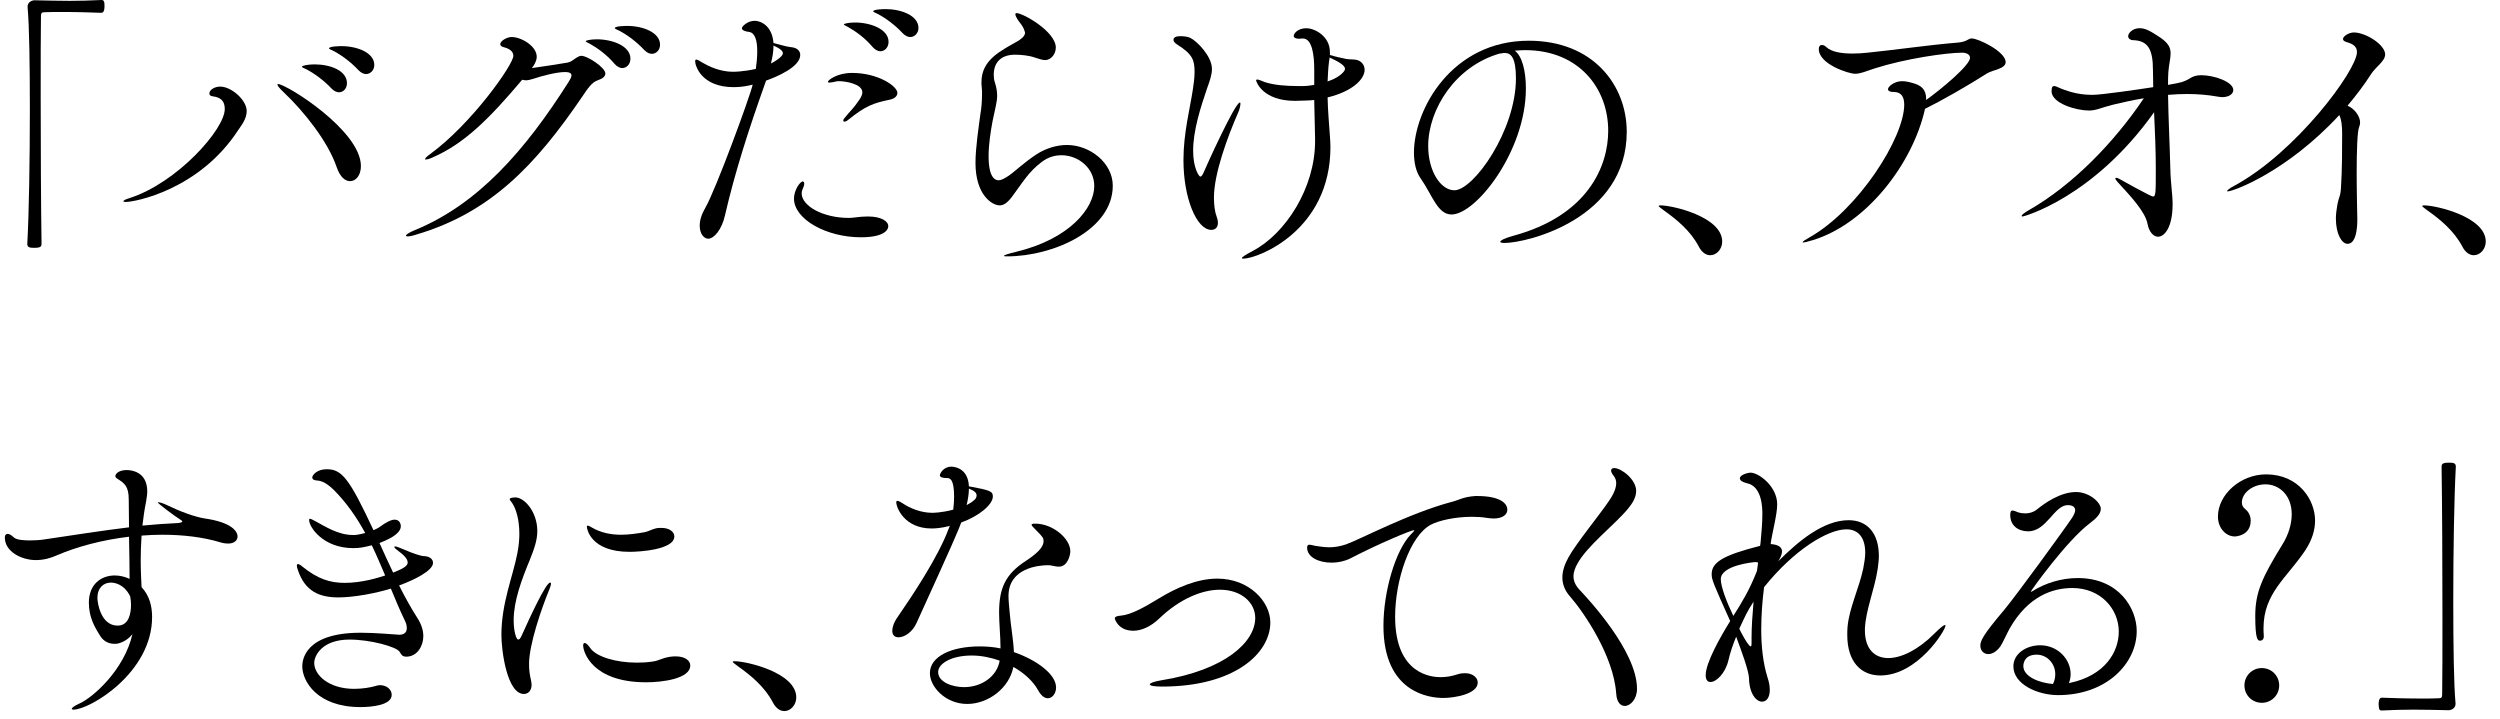 <?xml version="1.0" encoding="utf-8"?>
<!-- Generator: Adobe Illustrator 15.0.2, SVG Export Plug-In  -->
<!DOCTYPE svg PUBLIC "-//W3C//DTD SVG 1.1//EN" "http://www.w3.org/Graphics/SVG/1.1/DTD/svg11.dtd">
<svg version="1.1"
	 xmlns="http://www.w3.org/2000/svg" xmlns:xlink="http://www.w3.org/1999/xlink" xmlns:a="http://ns.adobe.com/AdobeSVGViewerExtensions/3.0/"
	 x="0px" y="0px" width="351px" height="101px" viewBox="0 0 351 101" overflow="visible" enable-background="new 0 0 351 101"
	 xml:space="preserve">
<defs>
</defs>
<g>
	<g>
		<path d="M14.231,1.8c-1.04-0.04-3.359-0.12-5.519-0.12c-0.88,0-1.76,0-2.521,0.04c-0.359,0-0.439,0.16-0.439,0.52
			c-0.04,2.12-0.04,6.399-0.04,11.318c0,6.959,0.04,15.237,0.12,20.637c0,0.359-0.04,0.6-1,0.6c-0.64,0-1-0.04-1-0.56
			c0.24-4.359,0.36-11.958,0.36-18.917C4.193,9.198,4.113,3.56,3.873,1c0-0.04,0-0.04,0-0.08c0-0.521,0.48-0.88,1-0.88
			c2,0.04,3.479,0.08,4.919,0.08c1.44,0,2.8-0.04,4.479-0.12c0.08,0,0.28,0.04,0.32,0.2c0.08,0.159,0.08,0.399,0.08,0.68
			C14.672,1.079,14.672,1.8,14.231,1.8z"/>
		<path d="M17.678,28.355c-0.24,0-0.36-0.04-0.36-0.08c0-0.12,0.28-0.28,0.8-0.44c6.719-2.119,13.438-9.679,13.438-12.518
			c0-1.439-0.92-1.68-1.72-1.8c-0.32-0.04-0.44-0.2-0.44-0.4c0-0.52,0.76-0.959,1.52-0.959c1.561,0,3.72,1.879,3.72,3.438
			c0,1.12-0.8,2.08-1.2,2.68C27.956,26.675,18.917,28.355,17.678,28.355z M50.672,23.315c0,1.32-0.72,2.12-1.52,2.12
			c-0.68,0-1.399-0.56-1.88-1.96c-1.199-3.56-4.559-7.799-7.438-10.518c-0.6-0.561-0.88-0.92-0.88-1.08c0-0.04,0-0.08,0.08-0.08
			C40.193,11.798,50.672,18.316,50.672,23.315z M48.713,11.678c0,0.72-0.48,1.28-1.12,1.28c-0.32,0-0.68-0.16-1.04-0.521
			c-1.12-1.199-2.479-2.159-3.56-2.72c-0.319-0.159-0.6-0.239-0.6-0.359s0.76-0.32,1.76-0.32
			C46.393,9.038,48.713,9.918,48.713,11.678z M52.552,9.118c0,0.72-0.52,1.28-1.16,1.28c-0.319,0-0.68-0.16-1.039-0.521
			c-1.12-1.199-2.44-2.159-3.52-2.72c-0.32-0.159-0.641-0.279-0.641-0.359c0-0.32,1.68-0.32,1.76-0.32
			C50.152,6.479,52.552,7.398,52.552,9.118z"/>
		<path d="M84.993,10.318c0,0.399-0.359,0.72-1.08,0.96c-0.84,0.279-1.399,1.159-2.159,2.279
			c-6.559,9.639-12.878,16.277-23.236,19.356c-0.6,0.2-1.04,0.28-1.279,0.28c-0.16,0-0.24-0.04-0.24-0.12
			c0-0.12,0.439-0.439,1.239-0.76c8.879-3.64,15.478-11.158,21.637-20.877c0.16-0.279,0.36-0.6,0.36-0.84
			c0-0.279-0.2-0.479-0.92-0.479c-1.16,0-3.16,0.52-4.479,0.96c-0.4,0.12-0.72,0.2-1,0.2c-0.16,0-0.359-0.04-0.52-0.08
			c-4.56,5.398-8.079,8.958-12.598,10.918c-0.44,0.2-0.761,0.28-0.92,0.28c-0.08,0-0.12,0-0.12-0.04c0-0.12,0.2-0.36,0.72-0.721
			c5.839-4.279,11.678-12.558,11.678-13.797c0-0.601-0.52-1-1.319-1.2c-0.36-0.08-0.521-0.24-0.521-0.44
			c0-0.439,0.92-0.999,1.601-0.999c1.359,0,3.519,1.279,3.519,2.759c0,0.561-0.279,1.08-0.68,1.601
			c1.28-0.16,3.72-0.561,4.959-0.761c0.521-0.079,0.721-0.319,1.16-0.6c0.36-0.24,0.6-0.359,0.84-0.359
			C82.474,7.839,84.993,9.479,84.993,10.318z M88.513,8.238c0,0.76-0.52,1.32-1.16,1.32c-0.319,0-0.72-0.2-1.079-0.601
			c-1.04-1.239-2.36-2.199-3.439-2.799c-0.32-0.16-0.601-0.28-0.601-0.4c0-0.04,0.561-0.24,1.561-0.24
			C85.953,5.519,88.513,6.438,88.513,8.238z M92.672,6.278c0,0.721-0.52,1.28-1.16,1.28c-0.319,0-0.68-0.16-1.039-0.52
			c-1.12-1.2-2.439-2.16-3.52-2.72c-0.32-0.16-0.64-0.28-0.64-0.36c0-0.319,1.68-0.319,1.759-0.319
			C90.272,3.64,92.672,4.559,92.672,6.278z"/>
		<path d="M112.355,7.719c0,1.68-3.319,3.079-4.799,3.599c-0.08,0.24-0.16,0.44-0.24,0.681c-2.159,6.079-4.119,12.118-5.52,18.196
			c-0.439,2.04-1.56,3.319-2.359,3.319c-0.6,0-1.199-0.68-1.199-1.839c0-0.721,0.239-1.561,0.8-2.52
			c1.439-2.48,6.238-15.518,6.639-17.277c-0.6,0.16-1.56,0.359-2.64,0.359c-4.6,0-5.439-3.039-5.439-3.639
			c0-0.16,0.08-0.24,0.16-0.24c0.2,0,0.521,0.24,0.8,0.4c0.88,0.52,2.479,1.319,4.359,1.319c0.12,0,1.4,0,3.199-0.4
			c0.12-0.8,0.2-1.68,0.2-2.479c0-1.439-0.279-2.6-1.159-2.719c-0.44-0.04-1-0.2-1-0.521c0-0.24,0.8-1.04,1.8-1.04
			c0.76,0,2.439,0.601,2.64,3.12c1.56,0.439,1.959,0.52,2.599,0.6C111.876,6.719,112.355,7.118,112.355,7.719z M108.597,6.398
			c0,0.76-0.12,1.6-0.36,2.52c1.08-0.56,1.68-1.119,1.68-1.439S109.516,6.799,108.597,6.398z M121.874,30.395
			c1.88,0,2.84,0.68,2.84,1.36c0,0.159-0.04,1.56-3.84,1.56c-4.839,0-9.398-2.52-9.398-5.439c0-1.16,0.84-2.399,1.24-2.399
			c0.12,0,0.199,0.12,0.199,0.32c0,0.199-0.079,0.399-0.159,0.6c-0.12,0.24-0.2,0.479-0.2,0.76c0,1.72,2.919,3.439,6.639,3.439
			c0.72,0,1.439-0.2,2.6-0.2C121.834,30.395,121.834,30.395,121.874,30.395z M125.993,13.037c0,0.48-0.439,0.841-1.08,0.96
			c-2.279,0.48-3.359,0.84-5.839,2.84c-0.239,0.2-0.399,0.24-0.52,0.24s-0.16-0.04-0.16-0.12c0-0.12,0.04-0.24,0.16-0.36
			c0.92-1.159,1.239-1.319,1.96-2.399c0.119-0.16,0.56-0.72,0.56-1.239c0-1.2-2.439-1.561-3.239-1.561c-0.16,0-0.32,0-0.44,0.04
			c-0.359,0.08-0.72,0.16-0.92,0.16c-0.16,0-0.239-0.04-0.239-0.12c0-0.199,1.239-1.239,3.399-1.239
			C123.313,10.238,125.993,12.118,125.993,13.037z M124.754,5.879c0,0.76-0.521,1.319-1.16,1.319c-0.32,0-0.72-0.199-1.08-0.6
			c-1.04-1.24-2.359-2.199-3.439-2.8c-0.319-0.159-0.6-0.279-0.6-0.399c0-0.04,0.56-0.24,1.56-0.24
			C122.194,3.159,124.754,4.079,124.754,5.879z M128.953,3.919c0,0.72-0.521,1.28-1.16,1.28c-0.32,0-0.68-0.16-1.04-0.521
			c-1.119-1.199-2.439-2.159-3.52-2.72c-0.319-0.159-0.64-0.279-0.64-0.359c0-0.32,1.68-0.32,1.76-0.32
			C126.553,1.279,128.953,2.199,128.953,3.919z"/>
		<path d="M141.396,35.994c-0.279,0-0.439,0-0.439-0.08s0.52-0.28,1.72-0.561c7.479-1.8,10.958-6.118,10.958-9.238
			c0-2.56-2.279-4.319-4.599-4.319c-0.96,0-1.92,0.28-2.8,0.96c-1.8,1.36-2.56,2.72-4.159,4.879c-0.641,0.84-1.16,1.2-1.72,1.2
			c-1.08,0-3.399-1.479-3.399-5.959c0-2.12,0.439-4.959,0.72-7.079c0.08-0.359,0.2-1.479,0.2-2.56c0-0.319,0-0.68-0.04-0.96
			c-0.04-0.279-0.04-0.52-0.04-0.76c0-3.159,2.759-4.399,5.119-5.759c0.319-0.2,1-0.64,1-1.16c0-0.04-0.04-0.119-0.04-0.159
			c-0.24-0.88-0.84-1.36-1.04-1.76c-0.16-0.24-0.28-0.521-0.28-0.681c0-0.079,0.04-0.159,0.16-0.159c0.92,0,5.519,2.6,5.519,4.839
			c0,1-0.76,1.76-1.479,1.76c-0.439,0-0.96-0.2-1.479-0.36c-0.76-0.279-1.92-0.399-2.76-0.399c-2.319,0-2.999,1.479-2.999,2.76
			c0,0.399,0.04,0.8,0.159,1.119c0.24,0.76,0.32,1.32,0.32,1.88c0,0.92-0.28,1.76-0.64,3.56c-0.28,1.479-0.56,3.359-0.56,4.919
			c0,2.96,0.879,3.399,1.399,3.399c0.359,0,0.8-0.24,1.359-0.6c0.96-0.64,2.08-1.8,3.96-3.04c1.279-0.84,2.839-1.319,4.279-1.319
			c3.239,0,6.438,2.52,6.438,5.719C156.233,32.274,147.915,35.994,141.396,35.994z"/>
		<path d="M170.437,27.755c0,1,0.12,2,0.4,2.72c0.12,0.32,0.16,0.6,0.16,0.8c0,0.68-0.4,1-0.92,1c-2.08,0-3.92-4.479-3.92-9.799
			c0-3.799,0.92-7.238,1.32-9.918c0.12-0.76,0.24-1.64,0.24-2.439c0-1.64-0.24-2.479-2.4-3.84c-0.399-0.239-0.56-0.479-0.56-0.68
			c0-0.399,0.44-0.52,0.96-0.52s1.12,0.08,1.399,0.24c0.92,0.439,3.04,2.56,3.04,4.358c0,0.84-0.32,1.72-0.68,2.72
			c-0.92,2.68-1.96,5.959-1.96,8.759c0,2.479,0.84,3.64,1,3.64c0.159,0,0.319-0.2,0.52-0.68c0.24-0.601,4.359-9.719,5.039-9.719
			c0.08,0,0.08,0.08,0.08,0.2c0,0.239-0.12,0.76-0.28,1.119C172.356,19.196,170.437,24.355,170.437,27.755z M191.594,9.798
			c0,1.32-1.72,3.04-5.199,3.88c0.04,1.88,0.199,3.6,0.319,5.358c0.04,0.561,0.08,1.08,0.08,1.601
			c0,11.758-10.198,15.677-12.237,15.677c-0.12,0-0.2-0.04-0.2-0.08c0-0.12,0.399-0.399,1.52-1c4.6-2.399,8.759-8.838,8.759-15.396
			c0-0.12,0-0.28,0-0.44c-0.04-1.6-0.08-3.439-0.12-5.359c-0.44,0.04-0.88,0.08-1.32,0.08c-0.439,0-0.88,0.04-1.359,0.04
			c-4.6,0-5.479-2.72-5.479-2.879c0-0.08,0.08-0.12,0.16-0.12c0.24,0,0.68,0.239,1.04,0.359c1.319,0.44,3.079,0.561,4.68,0.561
			c0.239,0,0.52,0,0.76,0c0.479,0,0.999-0.08,1.52-0.16v-2.16c0-1.999-0.28-4.359-1.6-4.359c0,0-0.04,0-0.08,0
			c-0.16,0-0.28,0.04-0.4,0.04c-0.6,0-0.8-0.199-0.8-0.399c0-0.36,0.601-1.08,1.76-1.08c1.24,0,3.319,1.16,3.319,3.319
			c0,0.16,0,0.28,0,0.44c0.8,0.239,1.72,0.439,2.32,0.56c0.52,0.08,1.079,0.04,1.399,0.12
			C191.033,8.519,191.594,9.038,191.594,9.798z M186.674,8.078c0,0.16-0.04,0.36-0.08,0.561c-0.119,0.999-0.159,1.919-0.199,2.799
			c0.96-0.319,1.8-0.8,2.279-1.399c0.04-0.04,0.16-0.2,0.16-0.4C188.834,9.118,187.634,8.519,186.674,8.078z"/>
		<path d="M211.196,34.114c-0.36,0-0.561-0.08-0.561-0.16c0-0.2,0.641-0.52,1.8-0.84c10.519-2.84,13.358-9.799,13.358-14.758
			c0-5.919-4.08-11.317-11.679-11.317c-0.479,0-0.959,0.039-1.439,0.079c1,0.721,1.56,2.76,1.56,5.319
			c0,8.759-6.999,17.677-10.438,17.677c-1.959,0-2.679-2.679-4.318-5.039c-0.641-0.88-0.96-2.159-0.96-3.639
			c0-6.079,5.318-15.718,16.117-15.718c9.078,0,13.758,6.279,13.758,12.798C228.394,30.675,214.476,34.114,211.196,34.114z
			 M211.276,7.438c-0.12,0-0.24,0-0.4,0.04c-0.12,0.04-0.24,0.04-0.319,0.04c-6.159,1.76-10.039,7.759-10.039,12.998
			c0,3.52,1.76,6.198,3.68,6.198c2.68,0,8.639-8.358,8.639-15.717C212.836,8.118,212.156,7.438,211.276,7.438z"/>
		<path d="M241.797,33.914c0,1.08-0.8,1.92-1.68,1.92c-0.56,0-1.16-0.36-1.6-1.2c-1.16-2.239-3.199-3.879-4.839-5.039
			c-0.4-0.32-0.801-0.56-0.801-0.68c0-0.04,0.08-0.08,0.28-0.08C234.798,28.835,241.797,30.435,241.797,33.914z"/>
		<path d="M281.593,8.719c0,0.959-1.8,1.079-2.64,1.6c-2.68,1.72-6.398,3.839-8.679,4.959c-1.72,7.719-8.238,16.157-15.757,18.437
			c-0.76,0.24-1.16,0.32-1.32,0.32c-0.08,0-0.12,0-0.12-0.04c0-0.08,0.44-0.36,1-0.68c6.799-3.84,13.278-13.958,13.278-18.637
			c0-1.28-0.601-1.76-1.44-1.76c-0.6,0-0.84-0.16-0.84-0.4c0-0.359,0.88-1.12,1.96-1.12c0.44,0,0.88,0.08,1.439,0.24
			c1.24,0.32,1.96,0.88,1.96,2.279c0,0.04,0,0.08,0,0.12c2.12-1.52,6.159-4.879,6.159-5.919c0-0.479-0.521-0.72-1.12-0.72
			c-2.199,0-7.998,0.84-12.237,2.2c-1.28,0.399-1.96,0.76-2.8,0.76s-5.079-1.32-5.079-3.479c0-0.36,0.16-0.561,0.439-0.561
			c0.2,0,0.4,0.08,0.601,0.28c0.72,0.68,2.079,0.92,3.679,0.92c0.68,0,1.4-0.04,2.12-0.12c3.919-0.399,8.958-1.12,12.478-1.399
			c1.64-0.12,1.56-0.601,2.16-0.601C277.754,5.398,281.593,7.238,281.593,8.719z"/>
		<path d="M313.554,12.638c0,0.56-0.6,1-1.56,1c-0.2,0-0.44-0.04-0.68-0.08c-1.36-0.24-2.76-0.36-4.239-0.36
			c-0.84,0-1.76,0.04-2.68,0.12c0.04,3.08,0.24,7.119,0.319,10.318c0.04,2.16,0.32,3.56,0.32,5.039c0,3.279-1.16,4.56-2.04,4.56
			c-0.64,0-1.279-0.68-1.479-1.8c-0.319-1.72-2.399-3.919-4.239-5.919c-0.2-0.24-0.279-0.36-0.279-0.44s0.039-0.119,0.119-0.119
			c0.12,0,0.28,0.079,0.44,0.159c0.04,0.04,4.439,2.479,4.719,2.479c0.4,0,0.4-0.52,0.4-3.879c0-2.64-0.12-5.319-0.24-7.959
			c-8.519,11.998-18.316,14.638-18.437,14.638s-0.16-0.04-0.16-0.08c0-0.16,0.439-0.479,1-0.8
			c6.159-3.52,11.958-9.479,16.157-15.717c-1.479,0.239-2.88,0.56-4.239,0.88c-1.8,0.439-2.399,0.84-3.479,0.84
			c-1.76,0-5.239-1-5.239-2.72c0-0.64,0.2-0.72,0.36-0.72c0.199,0,0.52,0.159,0.88,0.319c1.56,0.64,2.959,0.92,4.519,0.92
			c1.28,0,6.439-0.76,8.519-1.08c0-0.8-0.04-1.6-0.04-2.359c0-2.879-0.64-4.199-2.839-4.239c-0.2,0-0.641-0.16-0.641-0.56
			c0-0.44,0.641-1.12,1.601-1.12c0.8,0,1.479,0.36,2.919,1.32c1.16,0.8,1.439,1.439,1.439,2.239c0,0.72-0.239,1.52-0.319,2.64
			c-0.04,0.479-0.04,1.08-0.04,1.76c0.479-0.08,0.92-0.16,1.279-0.24c1.96-0.36,1.76-1.12,3.399-1.12
			C310.834,10.558,313.554,11.478,313.554,12.638z"/>
		<path d="M334.875,7.639c0,0.96-1.279,1.68-1.999,2.8c-0.92,1.439-2.04,2.919-3.279,4.398c0.999,0.44,1.76,1.48,1.76,2.36
			c0,0.199-0.04,0.399-0.12,0.6c-0.28,0.56-0.36,3.56-0.36,6.479c0,2.76,0.08,5.399,0.08,5.959c0.04,0.84,0.08,4-1.359,4
			c-0.8,0-1.64-1.36-1.64-3.56c0-0.561,0.079-1.2,0.199-1.88c0.24-1.319,0.44-1.08,0.521-2.52c0.159-2.6,0.159-5.279,0.159-7.519
			c0-0.88-0.079-1.96-0.399-2.6c-7.358,7.959-14.878,10.718-15.678,10.718c-0.04,0-0.08-0.04-0.08-0.04c0-0.12,0.4-0.439,0.96-0.72
			c8.759-4.719,17.277-16.277,17.277-18.797c0-0.68-0.399-1.12-1.439-1.399c-0.4-0.12-0.521-0.28-0.521-0.44
			c0-0.399,0.84-0.92,1.521-0.92C332.156,4.559,334.875,6.278,334.875,7.639z"/>
		<path d="M349,33.914c0,1.08-0.8,1.92-1.68,1.92c-0.56,0-1.16-0.36-1.6-1.2c-1.16-2.239-3.199-3.879-4.839-5.039
			c-0.4-0.32-0.801-0.56-0.801-0.68c0-0.04,0.08-0.08,0.28-0.08C342.001,28.835,349,30.435,349,33.914z"/>
		<path d="M33.352,75.317c0,0.561-0.479,1-1.319,1c-0.32,0-0.641-0.04-1.04-0.159c-2.52-0.761-5.319-1.08-8.199-1.08
			c-0.959,0-1.959,0.04-2.919,0.12c-0.08,1.279-0.12,2.399-0.12,3.439c0,1.56,0.08,2.839,0.12,3.799
			c1.159,1.24,1.479,2.76,1.479,4.199c0,7.839-8.759,12.998-11.038,12.998c-0.16,0-0.24-0.04-0.24-0.12c0-0.12,0.32-0.399,1.04-0.72
			c1.92-0.84,6.319-4.719,7.479-9.759c-0.56,0.681-1.239,1.12-2.039,1.32c-0.2,0.04-0.36,0.04-0.521,0.04
			c-0.88,0-1.56-0.48-1.919-1.04c-0.84-1.319-1.64-2.68-1.64-4.759c0-2.56,1.72-3.8,3.639-3.8c0.68,0,1.4,0.16,2.08,0.48
			c0-1.561-0.04-3.56-0.08-5.92c-3.68,0.44-7.239,1.36-10.198,2.64c-0.8,0.36-1.8,0.641-2.88,0.641c-2.039,0-4.359-1.2-4.359-3.16
			c0-0.359,0.16-0.52,0.4-0.52c0.2,0,0.52,0.16,0.84,0.479c0.399,0.4,1.56,0.44,2.279,0.44s1.44-0.04,2.16-0.16
			c4.039-0.6,7.839-1.2,11.758-1.68c0-1.24-0.04-2.56-0.04-3.919c0-1.88-0.64-2.28-1.56-2.88c-0.24-0.16-0.32-0.24-0.32-0.4
			c0-0.279,0.44-0.84,1.6-0.84c0.601,0,2.88,0.2,2.88,3c0,0.439-0.08,0.88-0.16,1.399c-0.24,1.2-0.399,2.32-0.52,3.399
			c1.6-0.16,3.279-0.279,4.999-0.359c0.399-0.04,0.6-0.12,0.6-0.24c0-0.04-0.08-0.12-0.16-0.16c-0.96-0.6-3.279-2.359-3.279-2.479
			c0-0.04,0.04-0.04,0.08-0.04c0.24,0,0.8,0.2,1.12,0.36c1.88,0.92,3.919,1.68,5.398,1.919
			C32.432,73.318,33.352,74.558,33.352,75.317z M15.555,81.797c-1,0-1.88,0.72-1.88,2.159c0,0.601,0.44,3.88,2.84,3.88
			c1.6,0,1.88-1.76,1.88-2.92c0-0.399-0.04-0.8-0.12-1.199C17.354,81.877,15.914,81.797,15.555,81.797z"/>
		<path d="M56.034,82.196c0.8,1.601,1.64,3.12,2.56,4.56c0.6,0.92,0.84,1.8,0.84,2.56c0,1.359-0.84,2.88-2.399,2.88
			c-0.641,0-0.72-0.4-0.96-0.72c-0.48-0.681-4.079-1.68-6.999-1.68c-3.879,0-4.959,2.279-4.959,3.279
			c0,1.72,2.079,3.639,5.599,3.639c1.2,0,2.32-0.199,3-0.399c0.239-0.08,0.439-0.12,0.64-0.12c0.96,0,1.64,0.64,1.64,1.359
			c0,1.48-2.88,1.72-4.399,1.72c-6.119,0-8.158-3.679-8.158-5.719c0-0.84,0.319-4.719,8.198-4.719c2.24,0,4.439,0.239,5.399,0.279
			c0.04,0,0.04,0,0.08,0c0.68,0,1-0.399,1-0.92c0-0.319-0.08-0.68-0.28-1.079c-0.68-1.4-1.32-2.92-1.96-4.479
			c-2.159,0.68-5.279,1.239-7.358,1.239c-2.72,0-4.68-0.879-5.68-3.799c-0.119-0.28-0.159-0.52-0.159-0.68
			c0-0.12,0.04-0.2,0.159-0.2c0.12,0,0.36,0.12,0.681,0.399c2.039,1.641,3.759,2.24,5.879,2.24c2.399,0,4.719-0.72,5.679-1.04
			c-0.6-1.399-1.199-2.84-1.88-4.239c-1.119,0.28-1.68,0.4-2.6,0.4c-4.199,0-6.198-2.92-6.198-3.96c0-0.12,0.04-0.16,0.12-0.16
			c0.199,0,0.52,0.24,0.8,0.36c1.279,0.68,3.119,1.92,5.278,1.92c0.4,0,0.721-0.04,1.68-0.28c-1.199-2.199-2.639-4.279-4.438-6.079
			c-1.24-1.199-1.96-1.279-2.52-1.319c-0.32-0.04-0.48-0.2-0.48-0.4c0-0.319,0.64-1.159,2.04-1.159c2.119,0,3.159,1.279,6.559,8.559
			c0.36-0.16,0.72-0.32,0.96-0.521c0.76-0.56,1.52-0.96,2-0.96c0.8,0,0.88,0.76,0.88,0.92c0,0.76-0.88,1.56-3,2.359
			c0.64,1.44,1.28,2.8,1.92,4.16c1.439-0.561,2.039-0.96,2.039-1.4c0-0.359-0.239-0.84-1.159-1.52c-0.48-0.36-0.72-0.56-0.72-0.68
			c0-0.04,0.04-0.08,0.12-0.08c0.159,0,0.6,0.16,1.239,0.439c1.359,0.601,2.479,0.92,2.72,0.92c0.84,0,1.359,0.4,1.359,0.96
			C60.793,80.117,58.153,81.437,56.034,82.196z"/>
		<path d="M74.277,93.235c0,0.919,0.12,1.64,0.28,2.279c0.04,0.24,0.079,0.439,0.079,0.64c0,0.8-0.479,1.28-1.079,1.28
			c-2.359,0-3.16-6.039-3.16-8.279c0-4.479,1.601-8.158,2.24-11.478c0.2-1,0.28-1.92,0.28-2.72c0-2.12-0.521-3.52-0.88-4.119
			c-0.16-0.32-0.48-0.601-0.48-0.76c0-0.12,0.28-0.24,0.8-0.24c1.28,0,3.08,2.04,3.08,4.719c0,1.32-0.44,2.52-1.08,4.12
			c-1.08,2.6-2.24,5.679-2.24,8.398c0,1.56,0.36,2.72,0.641,2.72c0.16,0,0.319-0.16,0.52-0.641c1.08-2.399,3.359-7.358,3.959-7.358
			c0.08,0,0.12,0.04,0.12,0.16c0,0.16-0.08,0.399-0.199,0.72C75.997,85.477,74.277,90.516,74.277,93.235z M94.874,92.155
			c1.319,0,2.039,0.6,2.039,1.279c0,1.88-3.959,2.359-6.198,2.359c-7.599,0-8.839-4.278-8.839-5.158c0-0.24,0.08-0.36,0.2-0.36
			c0.2,0,0.479,0.24,0.8,0.72c0.84,1.2,3.56,2.04,6.559,2.04c0.72,0,1.479-0.04,2.24-0.16c0.919-0.12,1.479-0.64,2.959-0.72
			C94.714,92.155,94.794,92.155,94.874,92.155z M88.395,77.478c-5.479,0-5.999-3.239-5.999-3.52c0-0.12,0.04-0.16,0.12-0.16
			c0.12,0,0.36,0.12,0.68,0.32c1.2,0.68,2.56,0.96,4,0.96c1.08,0,2.199-0.16,3.319-0.36c0.56-0.12,1-0.399,1.52-0.52
			c0.28-0.08,0.56-0.08,0.84-0.08c1.12,0,1.8,0.56,1.8,1.199C94.674,77.197,89.715,77.478,88.395,77.478z"/>
		<path d="M111.796,97.914c0,1.08-0.8,1.92-1.68,1.92c-0.56,0-1.16-0.36-1.6-1.2c-1.16-2.239-3.199-3.879-4.839-5.039
			c-0.4-0.32-0.801-0.56-0.801-0.68c0-0.04,0.08-0.08,0.28-0.08C104.797,92.835,111.796,94.435,111.796,97.914z"/>
		<path d="M139.394,69.719c0,1.12-1.959,2.76-4.438,3.64c-0.4,1.08-0.88,2.279-6.279,14.117c-0.6,1.32-1.72,2-2.52,2
			c-0.52,0-0.88-0.28-0.88-0.92c0-0.479,0.2-1.16,0.8-2c2.04-2.959,5.639-8.358,7.079-12.237c0.04-0.16,0.16-0.32,0.2-0.48
			c-1.24,0.32-2.12,0.36-2.561,0.36c-3.799,0-4.959-2.92-4.959-3.68c0-0.16,0.08-0.2,0.16-0.2c0.2,0,0.56,0.24,0.76,0.36
			c1,0.68,2.56,1.319,4.119,1.319c0.12,0,1.28,0,2.96-0.439c0.08-0.64,0.12-1.28,0.12-1.84c0-2.56-0.64-2.6-1-2.6
			c-0.64,0-1-0.12-1-0.399c0-0.2,0.48-1.2,1.6-1.2c0.2,0,2.359,0.04,2.479,2.76C139.034,68.839,139.394,68.959,139.394,69.719z
			 M148.673,79.558c-0.32,0-0.681-0.08-1.08-0.16c-0.12-0.04-0.28-0.04-0.521-0.04c-1.239,0-5.479,0.399-5.479,4.319
			c0,0.64,0.08,1.399,0.16,2.279c0.12,1.64,0.52,3.8,0.6,5.599c3.319,1.16,5.919,3.16,5.919,4.96c0,0.84-0.52,1.52-1.16,1.52
			c-0.439,0-0.92-0.32-1.359-1.12c-0.68-1.239-1.92-2.399-3.479-3.279c-0.56,2.96-3.52,5.199-6.479,5.199
			c-3.08,0-5.239-2.439-5.239-4.319c0-2.359,2.999-3.76,6.999-3.76c0.999,0,1.959,0.08,2.919,0.28c0-1.68-0.2-3.52-0.2-4.999
			c0-3.439,0.84-5.399,3.8-7.318c1.319-0.88,2.439-1.8,2.439-2.72c0-0.44,0-0.521-1.12-1.64c-0.319-0.32-0.56-0.561-0.56-0.681
			c0-0.119,0.16-0.159,0.52-0.159c2.44,0,4.92,2.079,4.92,3.879C150.272,77.997,149.872,79.558,148.673,79.558z M136.435,92.035
			c-2.92,0-4.72,1.16-4.72,2.319c0,1.439,2.04,2.12,3.64,2.12c2.479,0,4.64-1.521,4.999-3.72
			C139.114,92.315,137.754,92.035,136.435,92.035z M136.034,68.599c0,0.681-0.12,1.48-0.319,2.32c0.439-0.24,0.84-0.48,1.119-0.76
			c0.16-0.12,0.28-0.36,0.28-0.601C137.114,69.199,136.834,68.919,136.034,68.599z"/>
		<path d="M178.354,87.396c0,4.279-4.959,8.999-15.197,8.999c-1.199,0-1.72-0.12-1.72-0.32c0-0.16,0.6-0.399,1.6-0.56
			c8.999-1.439,13.198-5.399,13.198-8.759c0-2.159-1.96-3.959-4.959-3.959c-2.56,0-5.68,1.319-8.519,4.039
			c-1.2,1.16-2.52,1.72-3.64,1.72c-2.12,0-2.6-1.64-2.6-1.72c0-0.24,0.28-0.36,0.84-0.4c1.479-0.119,3.479-1.279,5.319-2.399
			c2.479-1.52,5.398-2.799,8.238-2.799C175.396,81.237,178.354,84.477,178.354,87.396z"/>
		<path d="M211.634,71.559c0,0.64-0.6,1.239-1.92,1.239c-0.279,0-0.6-0.039-0.92-0.079c-0.68-0.12-1.399-0.16-2.159-0.16
			c-2.319,0-4.64,0.52-5.759,1.119c-2.92,1.561-5,7.759-5,12.918c0,8.159,5.199,8.479,6.399,8.479c0.72,0,1.52-0.12,2.359-0.399
			c0.36-0.12,0.72-0.16,1.04-0.16c1.08,0,1.8,0.6,1.8,1.319c0,1.601-3.239,2.16-4.839,2.16c-1.88,0-8.399-0.68-8.399-10.118
			c0-4.919,1.72-10.639,3.84-12.838c0.28-0.28,0.479-0.48,0.479-0.561c0,0,0-0.039-0.04-0.039c-0.399,0-4.999,1.919-8.918,3.959
			c-0.8,0.399-1.72,0.6-2.64,0.6c-1.8,0-3.439-0.76-3.439-2.119c0-0.16,0.04-0.4,0.32-0.4c0.239,0,0.56,0.12,0.84,0.16
			c0.6,0.08,1.239,0.2,1.959,0.2s1.48-0.12,2.32-0.4c1.879-0.64,8.878-4.399,14.957-5.999c0.84-0.2,1.479-0.68,3.239-0.8
			c0.08,0,0.12,0,0.2,0C211.034,69.639,211.634,70.919,211.634,71.559z"/>
		<path d="M229.836,96.714c0,1.44-0.92,2.4-1.72,2.4c-0.6,0-1.12-0.521-1.2-1.72c-0.359-5.319-4.559-11.438-6.438-13.598
			c-0.8-0.88-1.12-1.8-1.12-2.72s0.32-1.84,0.84-2.8c1.08-1.96,4.319-5.919,5.6-7.799c0.479-0.68,1.119-1.72,1.119-2.64
			c0-0.399-0.119-0.72-0.359-1.04c-0.24-0.279-0.36-0.56-0.36-0.72c0-0.239,0.16-0.359,0.44-0.359c1,0,3.079,1.6,3.079,3.199
			c0,0.96-0.56,1.8-1.159,2.52c-1.84,2.239-5.76,5.199-7.119,7.759c-0.24,0.439-0.521,1.04-0.521,1.72c0,0.6,0.24,1.239,0.841,1.88
			C222.957,84.076,229.836,91.396,229.836,96.714z"/>
		<path d="M263.996,94.835c-2.64,0-4.639-1.84-4.639-5.68c0-0.359,0-0.76,0.04-1.159c0.239-2.64,1.6-5.359,2.199-8.159
			c0.16-0.84,0.28-1.56,0.28-2.239c0-2.12-0.96-3.279-2.64-3.279c-2.64,0-7.398,2.919-11.559,8.118
			c-0.239,1.84-0.399,3.88-0.399,5.959c0,2.319,0.24,4.64,0.88,6.719c0.24,0.68,0.319,1.28,0.319,1.76c0,1.08-0.479,1.64-1.079,1.64
			c-0.8,0-1.8-1.079-1.84-3.319c-0.04-1.04-1.04-3.759-1.8-5.799c-0.479,1.16-0.84,2.239-1.08,3.279
			c-0.439,1.88-1.72,3.08-2.52,3.08c-0.399,0-0.68-0.28-0.68-0.96c0-1.72,2-5.279,3.439-7.599c-2.319-5.159-2.6-5.8-2.6-6.56
			c0-1.64,1.439-2.64,6.799-3.999c0.04-0.24,0.08-0.44,0.08-0.6c0.12-1.28,0.24-2.64,0.24-3.88c0-0.84-0.04-3.919-2.2-4.319
			c-0.64-0.16-0.96-0.399-0.96-0.68c0-0.52,1.2-0.8,1.48-0.8c1.199,0,3.759,1.96,3.759,4.439c0,0.76-0.16,1.64-0.399,2.839
			c-0.2,1.04-0.44,2.04-0.521,2.76h0.16c1.08,0.12,1.439,0.521,1.439,1.04c0,0.4-0.239,0.88-0.52,1.359
			c2.72-2.719,6.279-5.759,9.878-5.759c2.56,0,4.24,1.76,4.24,5.039c0,0.521-0.08,1.12-0.16,1.76c-0.44,2.92-1.68,5.799-1.8,8.398
			c0,0.08,0,0.2,0,0.28c0,2.6,1.359,3.879,3.279,3.879c1.84,0,4.199-1.159,6.438-3.399c0.92-0.919,1.36-1.239,1.521-1.239
			c0.04,0,0.08,0,0.08,0.08C273.155,88.476,269.235,94.835,263.996,94.835z M246.439,78.917c-0.2,0-4.839,0.44-4.839,2.399
			c0,1.08,0.84,3.24,1.759,5.159c1.12-1.76,2.28-3.639,3.32-6.318c0.04-0.4,0.119-0.8,0.159-1.16
			C246.68,78.917,246.439,78.917,246.439,78.917z M244.199,88.275c0.08,0.2,1.24,2.479,1.601,2.479c0.08,0,0.119-0.119,0.119-0.479
			c0-0.04,0-0.12,0-0.2c0-0.2,0-0.399,0-0.6c0-1.399,0.12-3.199,0.28-4.999C245.359,85.756,245.039,86.436,244.199,88.275z"/>
		<path d="M299.995,88.596c0,4.52-4.199,8.998-11.038,8.998c-2.879,0-6.278-1.52-6.278-4.039c0-1.8,1.839-2.959,3.759-2.959
			c2.479,0,4.279,1.959,4.279,4.039c0,0.439-0.08,0.84-0.24,1.279c0.04,0,0.12-0.04,0.16-0.04c4.88-1.039,6.839-4.319,6.839-7.198
			c0-3.159-2.52-6.119-6.519-6.119c-2.84,0-6.239,1.2-8.799,5.679c-0.359,0.641-1,2.08-1.279,2.479c-0.561,0.801-1.2,1.12-1.72,1.12
			c-0.64,0-1.12-0.479-1.12-1.199c0-0.641,0.36-1.48,3.279-4.92c1.6-1.879,8.959-11.998,9.639-13.077c0.24-0.4,0.399-0.76,0.399-1
			c0-0.2-0.079-0.72-1.039-0.72c-1.92,0-2.96,3.679-5.56,3.679c-1.439,0-2.52-0.84-2.52-2.279c0-0.32,0.04-0.64,0.32-0.64
			c0.2,0,0.439,0.12,0.76,0.239c0.359,0.12,0.68,0.16,1.04,0.16c0.56,0,1.159-0.16,1.64-0.56c1.079-0.88,3.279-2.439,5.479-2.439
			c1.88,0,3.479,1.479,3.479,2.359c0,0.76-0.72,1.399-1.56,2.04c-3.239,2.439-8.278,9.479-8.278,9.598c0,0,0,0,0.04,0
			s0.08,0,0.199-0.079c1.84-1.16,4.12-1.84,6.359-1.84C297.516,81.157,299.995,85.437,299.995,88.596z M288.558,94.635
			c0-1.479-1.16-2.72-2.6-2.72c-1.68,0-1.88,1.16-1.88,1.6c0,1.479,2.199,2.359,4.159,2.52
			C288.478,95.555,288.558,95.114,288.558,94.635z"/>
		<path d="M317.798,88.195c0,0.32,0,0.721,0.04,1.08c0,0.04,0,0.08,0,0.08c0,0.4-0.24,0.6-0.52,0.6c-0.36,0-0.68-0.239-0.68-3.479
			c0-3.319,0.959-5.398,3.839-10.078c0.84-1.359,1.28-2.839,1.28-4.199c0-2.72-1.8-4.199-3.68-4.199c-1.8,0-3.319,1.2-3.319,2.56
			c0,0.36,0.16,0.68,0.479,0.92c0.36,0.28,0.76,0.84,0.76,1.6c0,2.16-2.119,2.239-2.239,2.239c-1.16,0-2.359-1.079-2.359-2.799
			c0-3.08,3.159-5.919,6.759-5.919c4.599,0,6.879,3.599,6.879,6.479c0,1.36-0.44,2.8-1.44,4.279
			C321.037,81.157,317.798,83.316,317.798,88.195z M317.559,98.674c-1.36,0-2.44-1.08-2.44-2.439s1.08-2.439,2.44-2.439
			c1.359,0,2.439,1.08,2.439,2.439S318.918,98.674,317.559,98.674z"/>
		<path d="M344.439,84.437c0,6.119,0.08,11.758,0.32,14.317c0,0.04,0,0.04,0,0.08c0,0.52-0.479,0.88-1,0.88
			c-1.96-0.04-3.479-0.08-4.919-0.08s-2.8,0.04-4.479,0.12c-0.08,0-0.28-0.04-0.319-0.2c-0.04-0.16-0.08-0.399-0.08-0.68
			c0-0.2,0-0.92,0.439-0.92c1.04,0.04,3.359,0.12,5.52,0.12c0.88,0,1.76,0,2.52-0.04c0.359,0,0.439-0.16,0.439-0.521
			c0.04-2.119,0.04-6.398,0.04-11.317c0-6.959-0.04-15.237-0.12-20.637c0-0.36,0.04-0.6,1.04-0.6c0.6,0,0.96,0.04,0.96,0.56
			C344.56,69.879,344.439,77.478,344.439,84.437z"/>
	</g>
</g>
<rect display="none" opacity="0.3" fill="#CC0000" width="650" height="220"/>
</svg>
